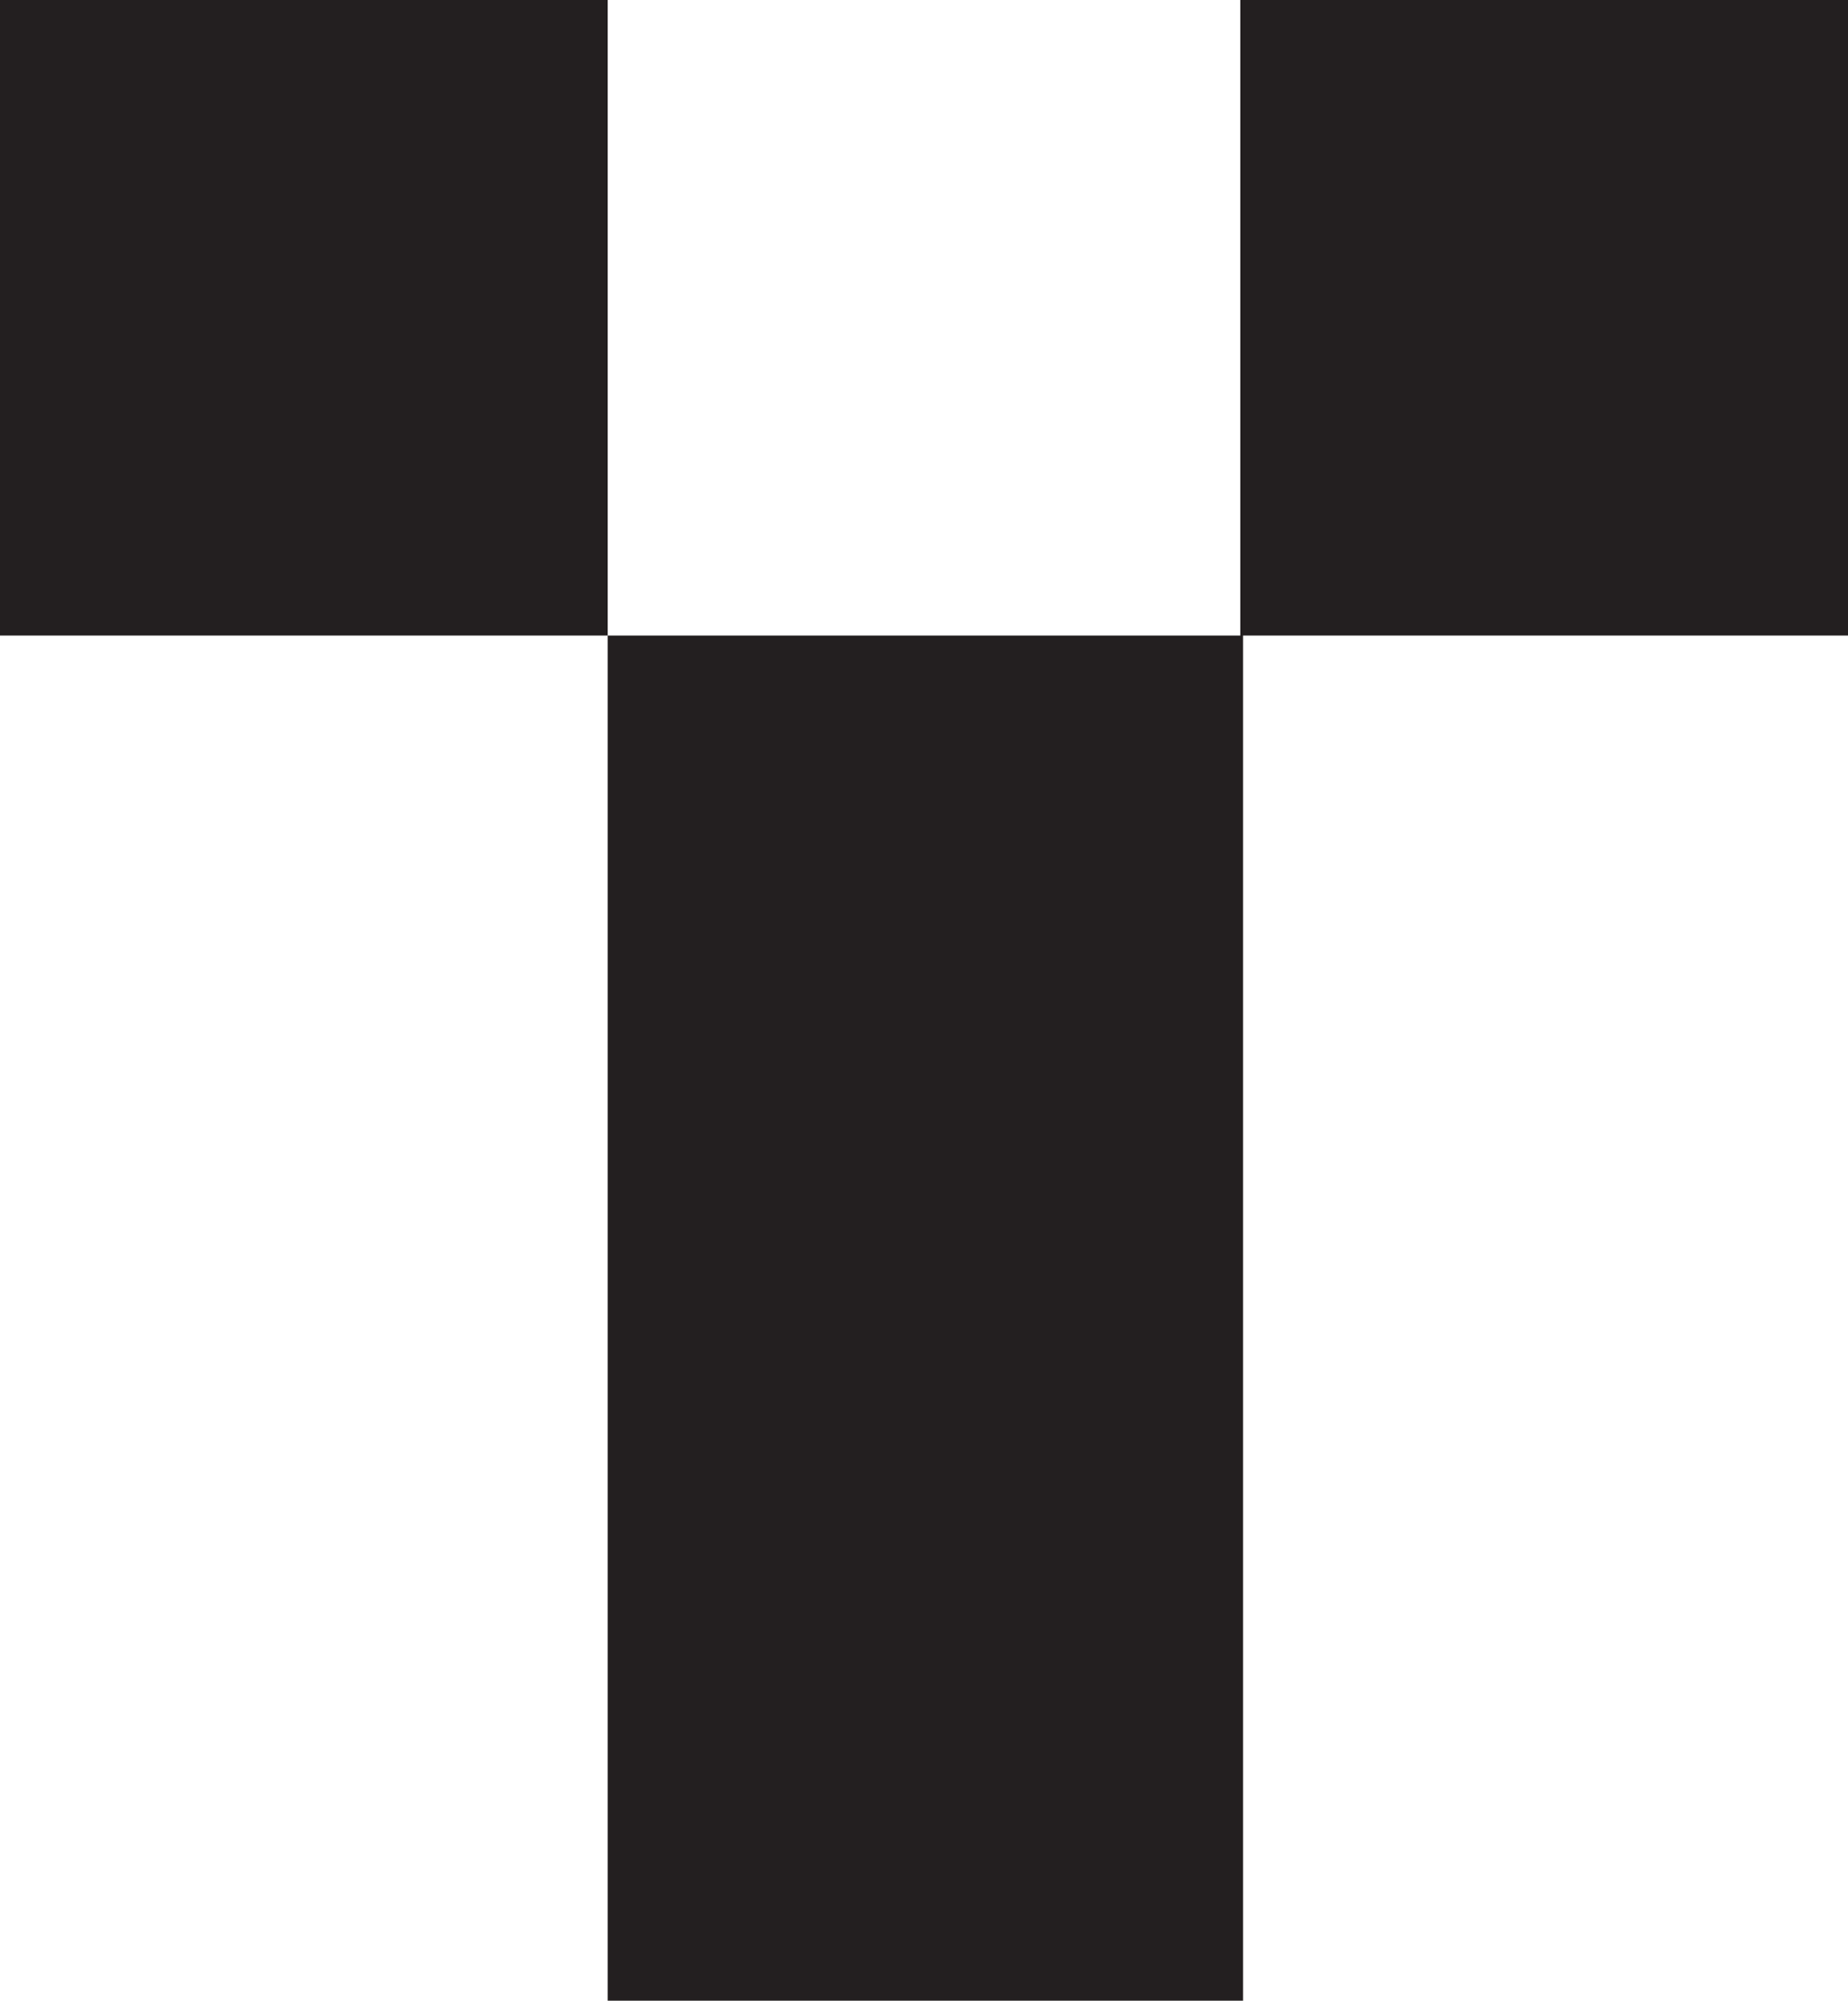 <svg xmlns="http://www.w3.org/2000/svg" width="402.19" height="435.27" viewBox="0 0 402.19 435.27"><title>treta-logo-mask</title><path d="M188.07,178.85H326.34v297H188.07ZM325.74,40.58H458V178.85H325.74Zm-269.93,0H188.07V178.85H55.81Z" transform="translate(-55.81 -40.58)" fill="#231f20"/></svg>
